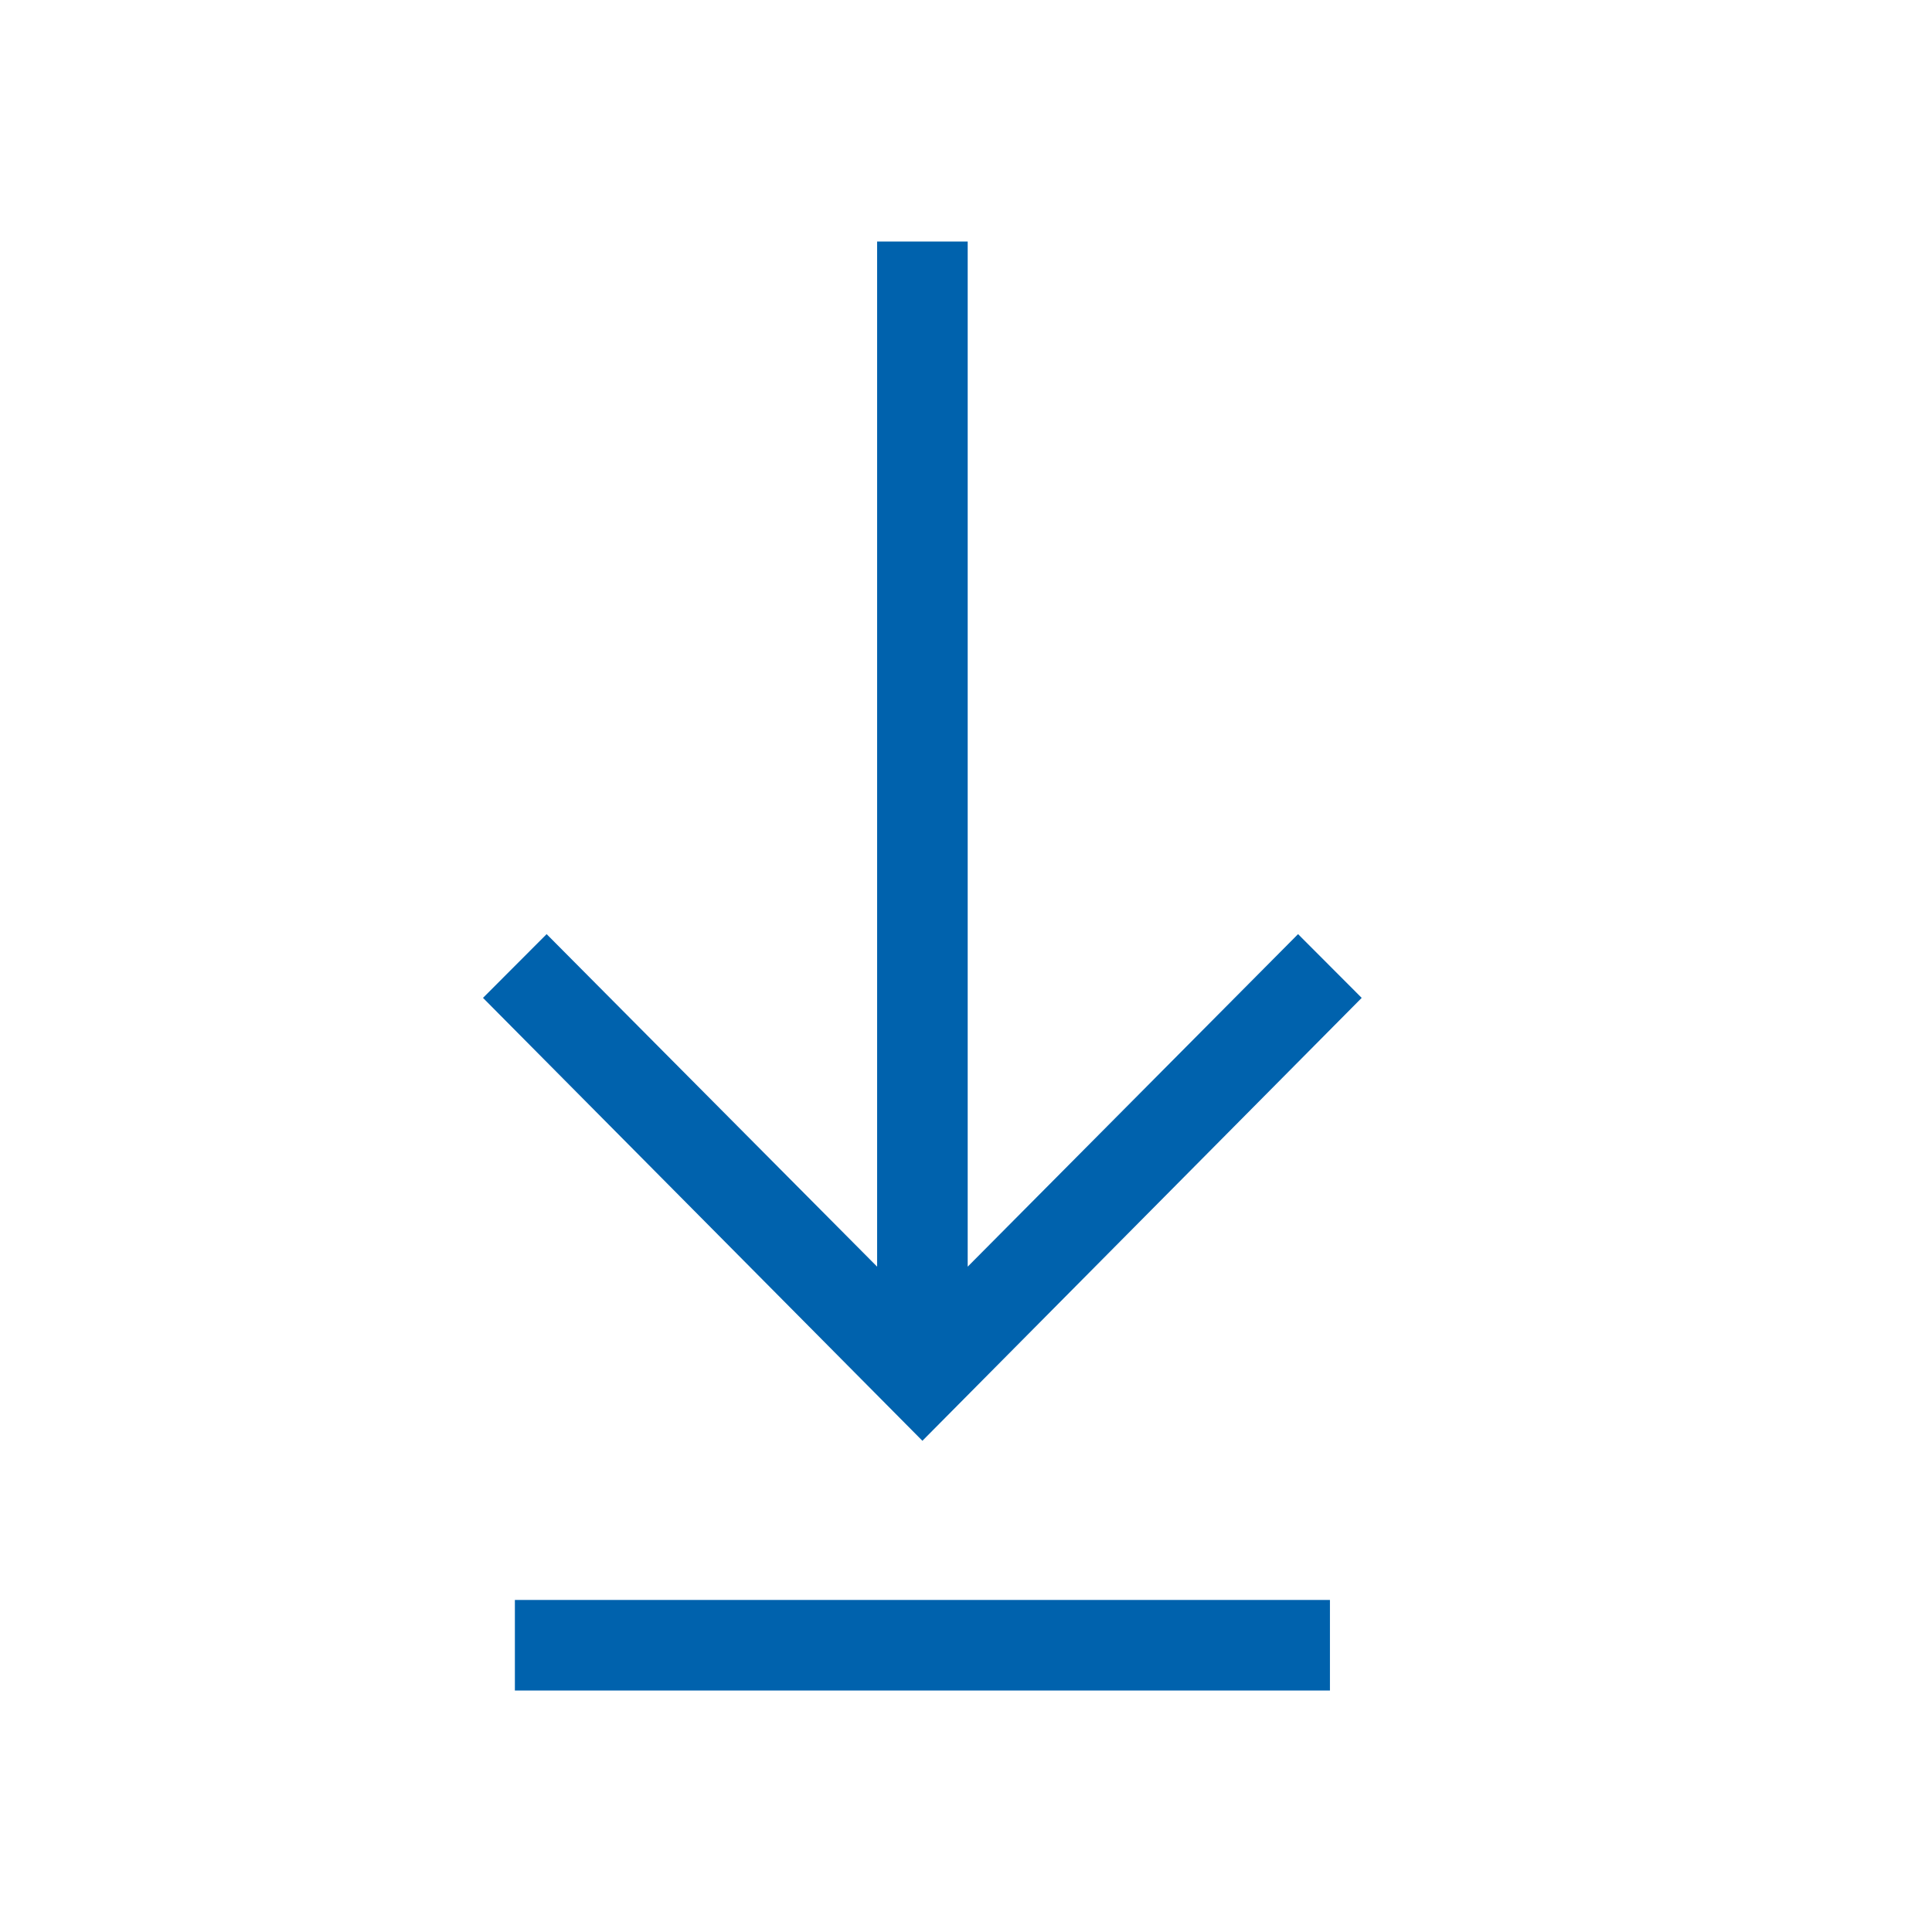 <svg data-slug-id="download-icon-blue" xmlns="http://www.w3.org/2000/svg" viewBox="0 0 16 16">
<path d="M4.264 14V13.25H11.014V14H4.264ZM11.277 8.264L7.639 11.932L4 8.264L4.527 7.736L7.264 10.49V2H8.014V10.49L10.75 7.736L11.277 8.264Z" fill="#0062AD"/>
</svg>
